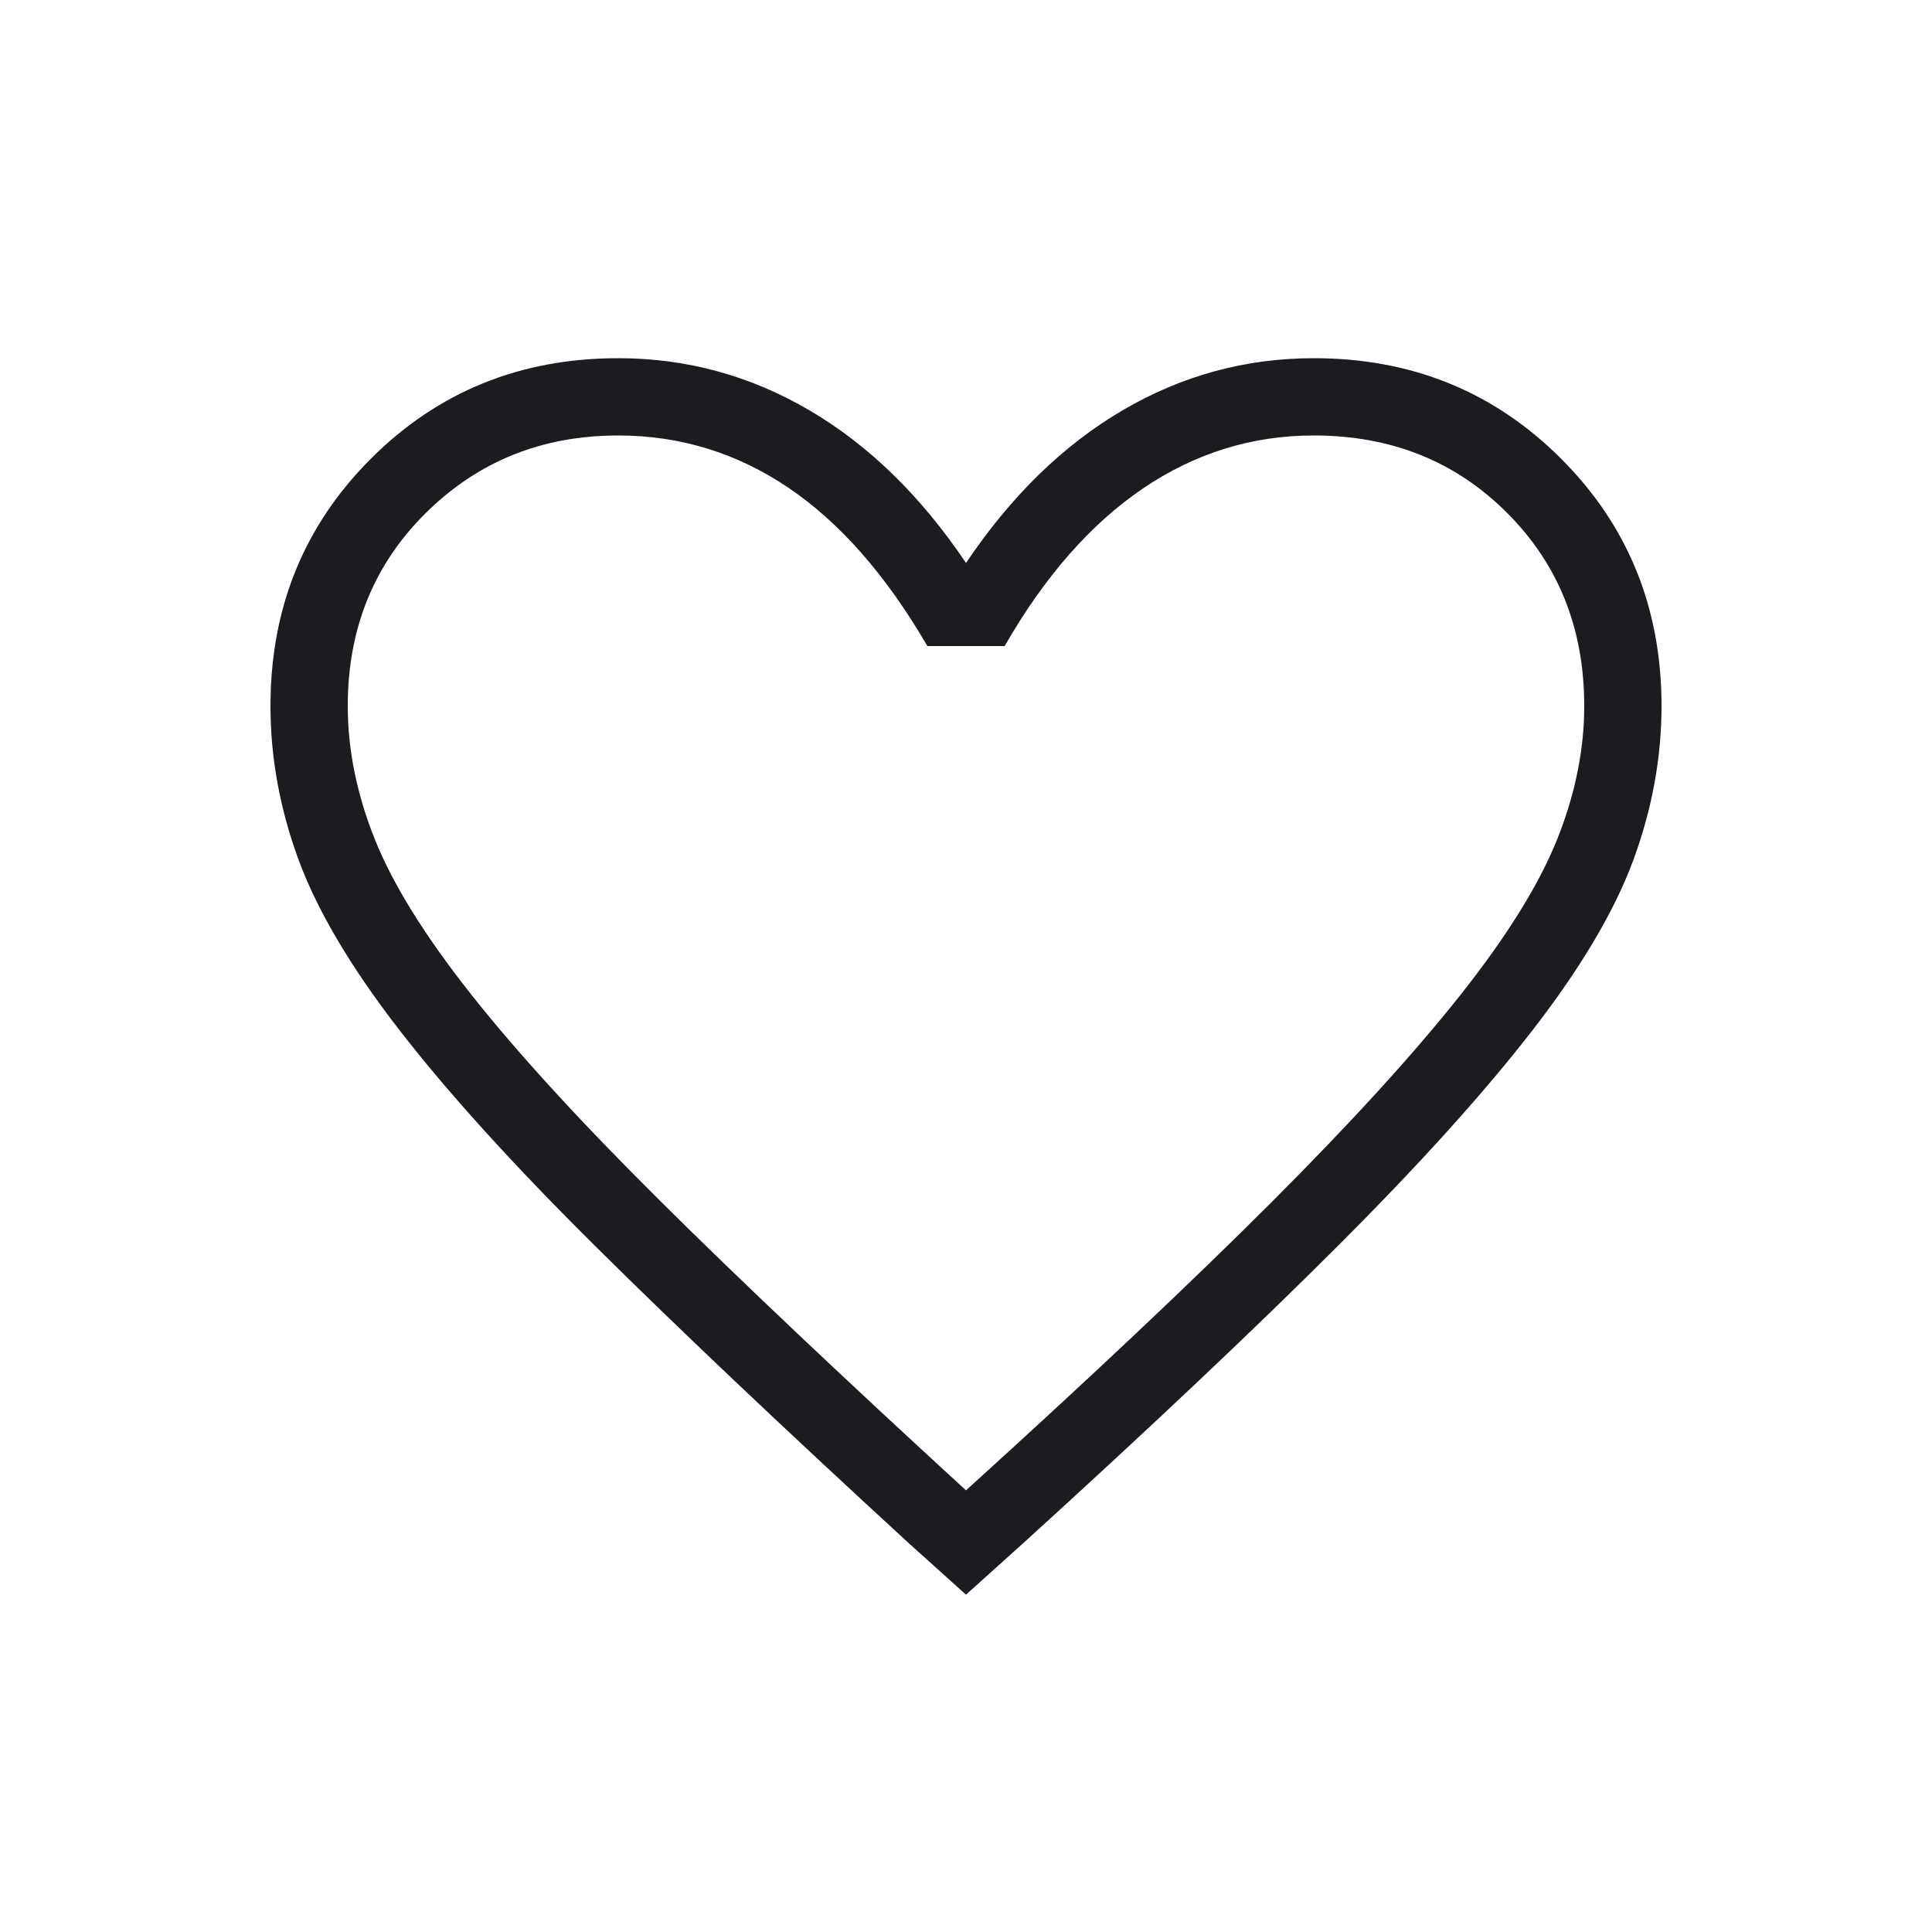 <?xml version="1.0" encoding="UTF-8"?> <svg xmlns="http://www.w3.org/2000/svg" width="25" height="25" viewBox="0 0 25 25" fill="none"> <mask id="mask0_17_36" style="mask-type:alpha" maskUnits="userSpaceOnUse" x="0" y="0" width="25" height="25"> <rect x="0.5" y="0.985" width="24" height="24" fill="#D9D9D9"></rect> </mask> <g mask="url(#mask0_17_36)"> <path d="M12.5 20.635L11.75 19.96C10.117 18.46 8.767 17.18 7.7 16.122C6.633 15.064 5.788 14.13 5.163 13.322C4.538 12.514 4.104 11.78 3.862 11.122C3.621 10.464 3.5 9.802 3.5 9.135C3.5 7.868 3.933 6.801 4.8 5.935C5.667 5.068 6.733 4.635 8 4.635C8.883 4.635 9.708 4.86 10.475 5.31C11.242 5.76 11.917 6.418 12.5 7.285C13.083 6.418 13.758 5.76 14.525 5.31C15.292 4.86 16.117 4.635 17 4.635C18.267 4.635 19.333 5.068 20.2 5.935C21.067 6.801 21.5 7.868 21.5 9.135C21.5 9.802 21.379 10.464 21.138 11.122C20.896 11.78 20.463 12.514 19.838 13.322C19.213 14.13 18.371 15.064 17.312 16.122C16.254 17.18 14.9 18.46 13.25 19.96L12.5 20.635ZM12.5 19.285C14.1 17.835 15.417 16.593 16.45 15.56C17.483 14.527 18.3 13.63 18.9 12.872C19.5 12.114 19.917 11.443 20.15 10.86C20.383 10.277 20.5 9.701 20.5 9.135C20.5 8.135 20.167 7.301 19.5 6.635C18.833 5.968 18 5.635 17 5.635C16.2 5.635 15.463 5.864 14.788 6.322C14.113 6.78 13.517 7.46 13 8.36H12C11.467 7.443 10.867 6.76 10.2 6.31C9.533 5.86 8.8 5.635 8 5.635C7.017 5.635 6.188 5.968 5.513 6.635C4.838 7.301 4.5 8.135 4.5 9.135C4.5 9.701 4.617 10.277 4.85 10.86C5.083 11.443 5.5 12.114 6.1 12.872C6.7 13.63 7.517 14.522 8.55 15.547C9.583 16.572 10.9 17.818 12.5 19.285Z" fill="#1C1B1F"></path> </g> </svg> 